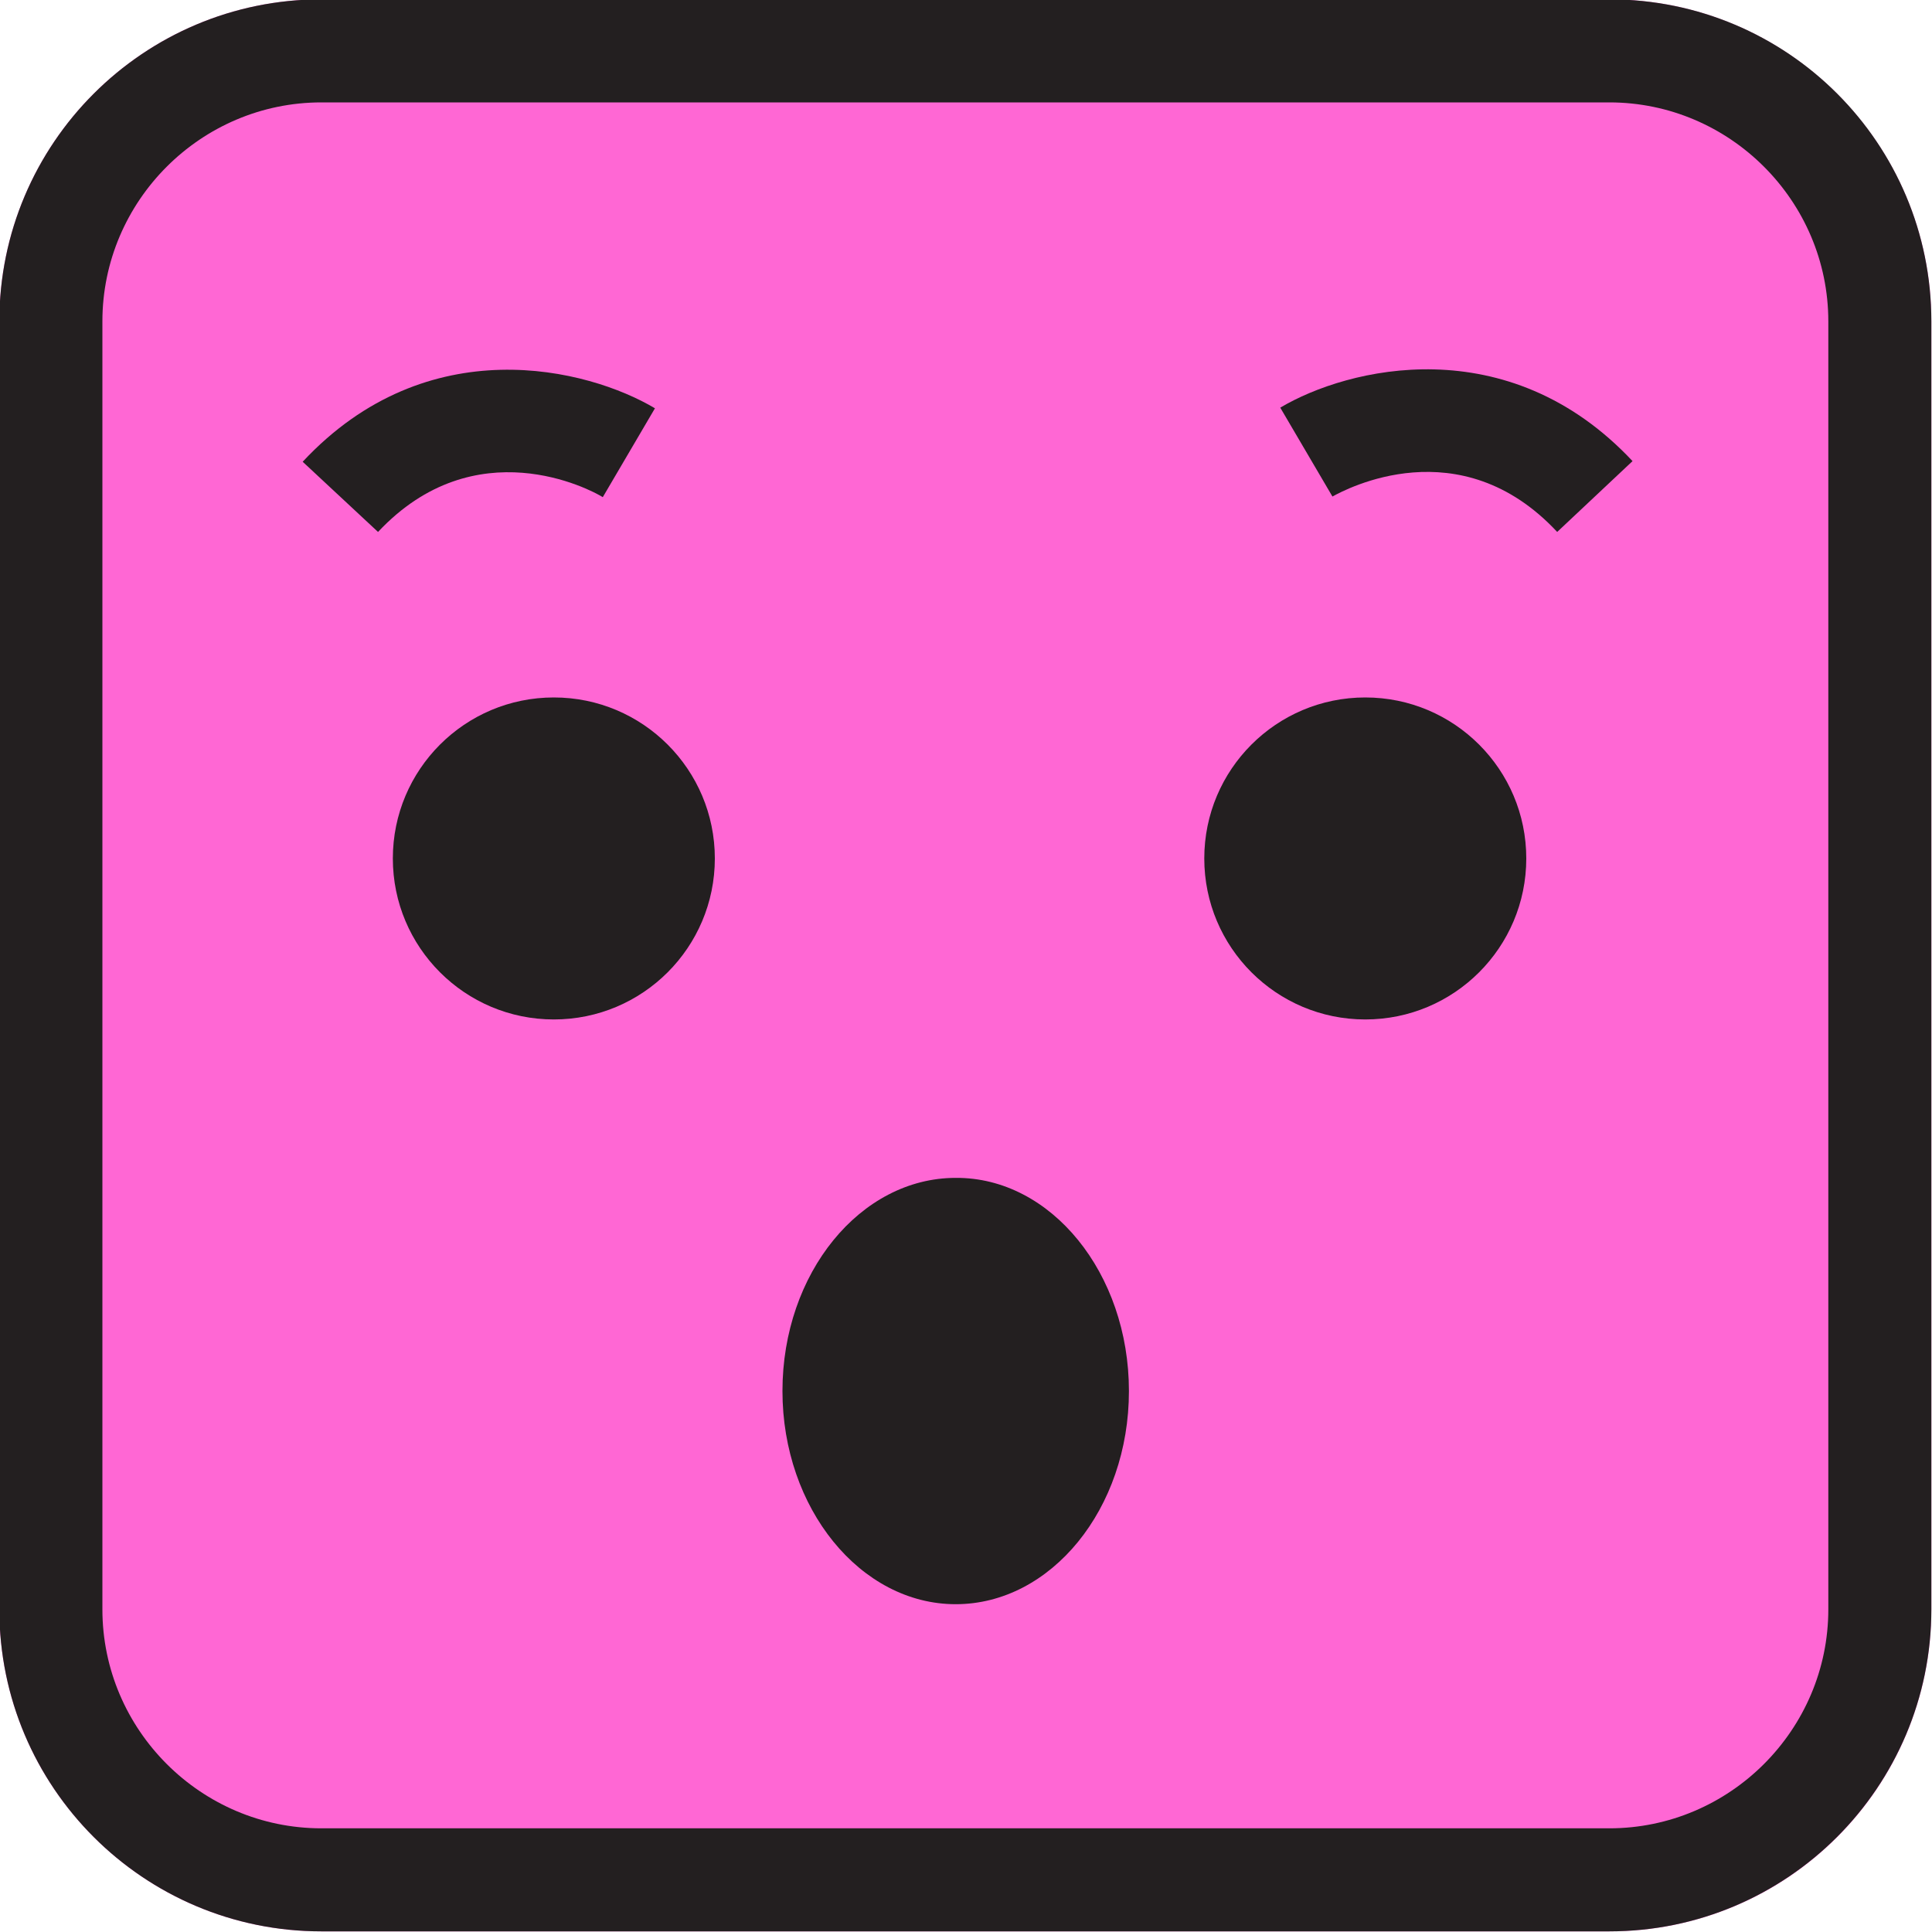 <?xml version="1.0" encoding="utf-8"?>
<!-- Generator: Adobe Illustrator 24.0.0, SVG Export Plug-In . SVG Version: 6.00 Build 0)  -->
<svg version="1.1" xmlns="http://www.w3.org/2000/svg" xmlns:xlink="http://www.w3.org/1999/xlink" x="0px" y="0px"
	 viewBox="0 0 300 300" style="enable-background:new 0 0 300 300;" xml:space="preserve">
<style type="text/css">
	.st0{fill:#FF67D4;}
	.st1{fill:#231F20;}
</style>
<g id="bg">
	<g>
		<path class="st0" d="M249.9,299.9h-200c-27.6,0-50-22.4-50-50v-200c0-27.6,22.4-50,50-50h200c27.6,0,50,22.4,50,50v200
			C299.9,277.5,277.6,299.9,249.9,299.9z"/>
		<path class="st1" d="M249.9,15.9c18.7,0,34,15.3,34,34v200c0,18.7-15.3,34-34,34h-200c-18.7,0-34-15.3-34-34v-200
			c0-18.7,15.3-34,34-34H249.9 M249.9-0.1h-200c-27.6,0-50,22.4-50,50v200c0,27.6,22.4,50,50,50h200c27.6,0,50-22.4,50-50v-200
			C299.9,22.3,277.6-0.1,249.9-0.1L249.9-0.1z"/>
	</g>
</g>
<g id="smile">
	<g>
		<path class="st1" d="M175.3,216c0,18.3-12.1,33.1-26.9,33.1c-14.8,0-26.9-14.9-26.9-33.1c0-18.3,12.1-33.1,26.9-33.1
			C163.2,182.8,175.3,197.7,175.3,216z"/>
	</g>
</g>
<g id="eye_left">
	<g>
		<circle class="st1" cx="86" cy="133.3" r="25"/>
	</g>
</g>
<g id="eye_right">
	<g>
		<circle class="st1" cx="212" cy="133.3" r="25"/>
	</g>
</g>
<g id="eyebrow_left">
	<path class="st1" d="M58.7,82.6L47,71.7c19.4-20.8,44.3-14.5,54.7-8.3l-8.1,13.8C91.7,76,73.8,66.5,58.7,82.6z"/>
</g>
<g id="eyebrow_right">
	<path class="st1" d="M241.8,82.6c-15.1-16.2-32.9-6.6-34.9-5.5l-8.1-13.8c10.4-6.2,35.3-12.4,54.7,8.3L241.8,82.6z"/>
</g>
</svg>
